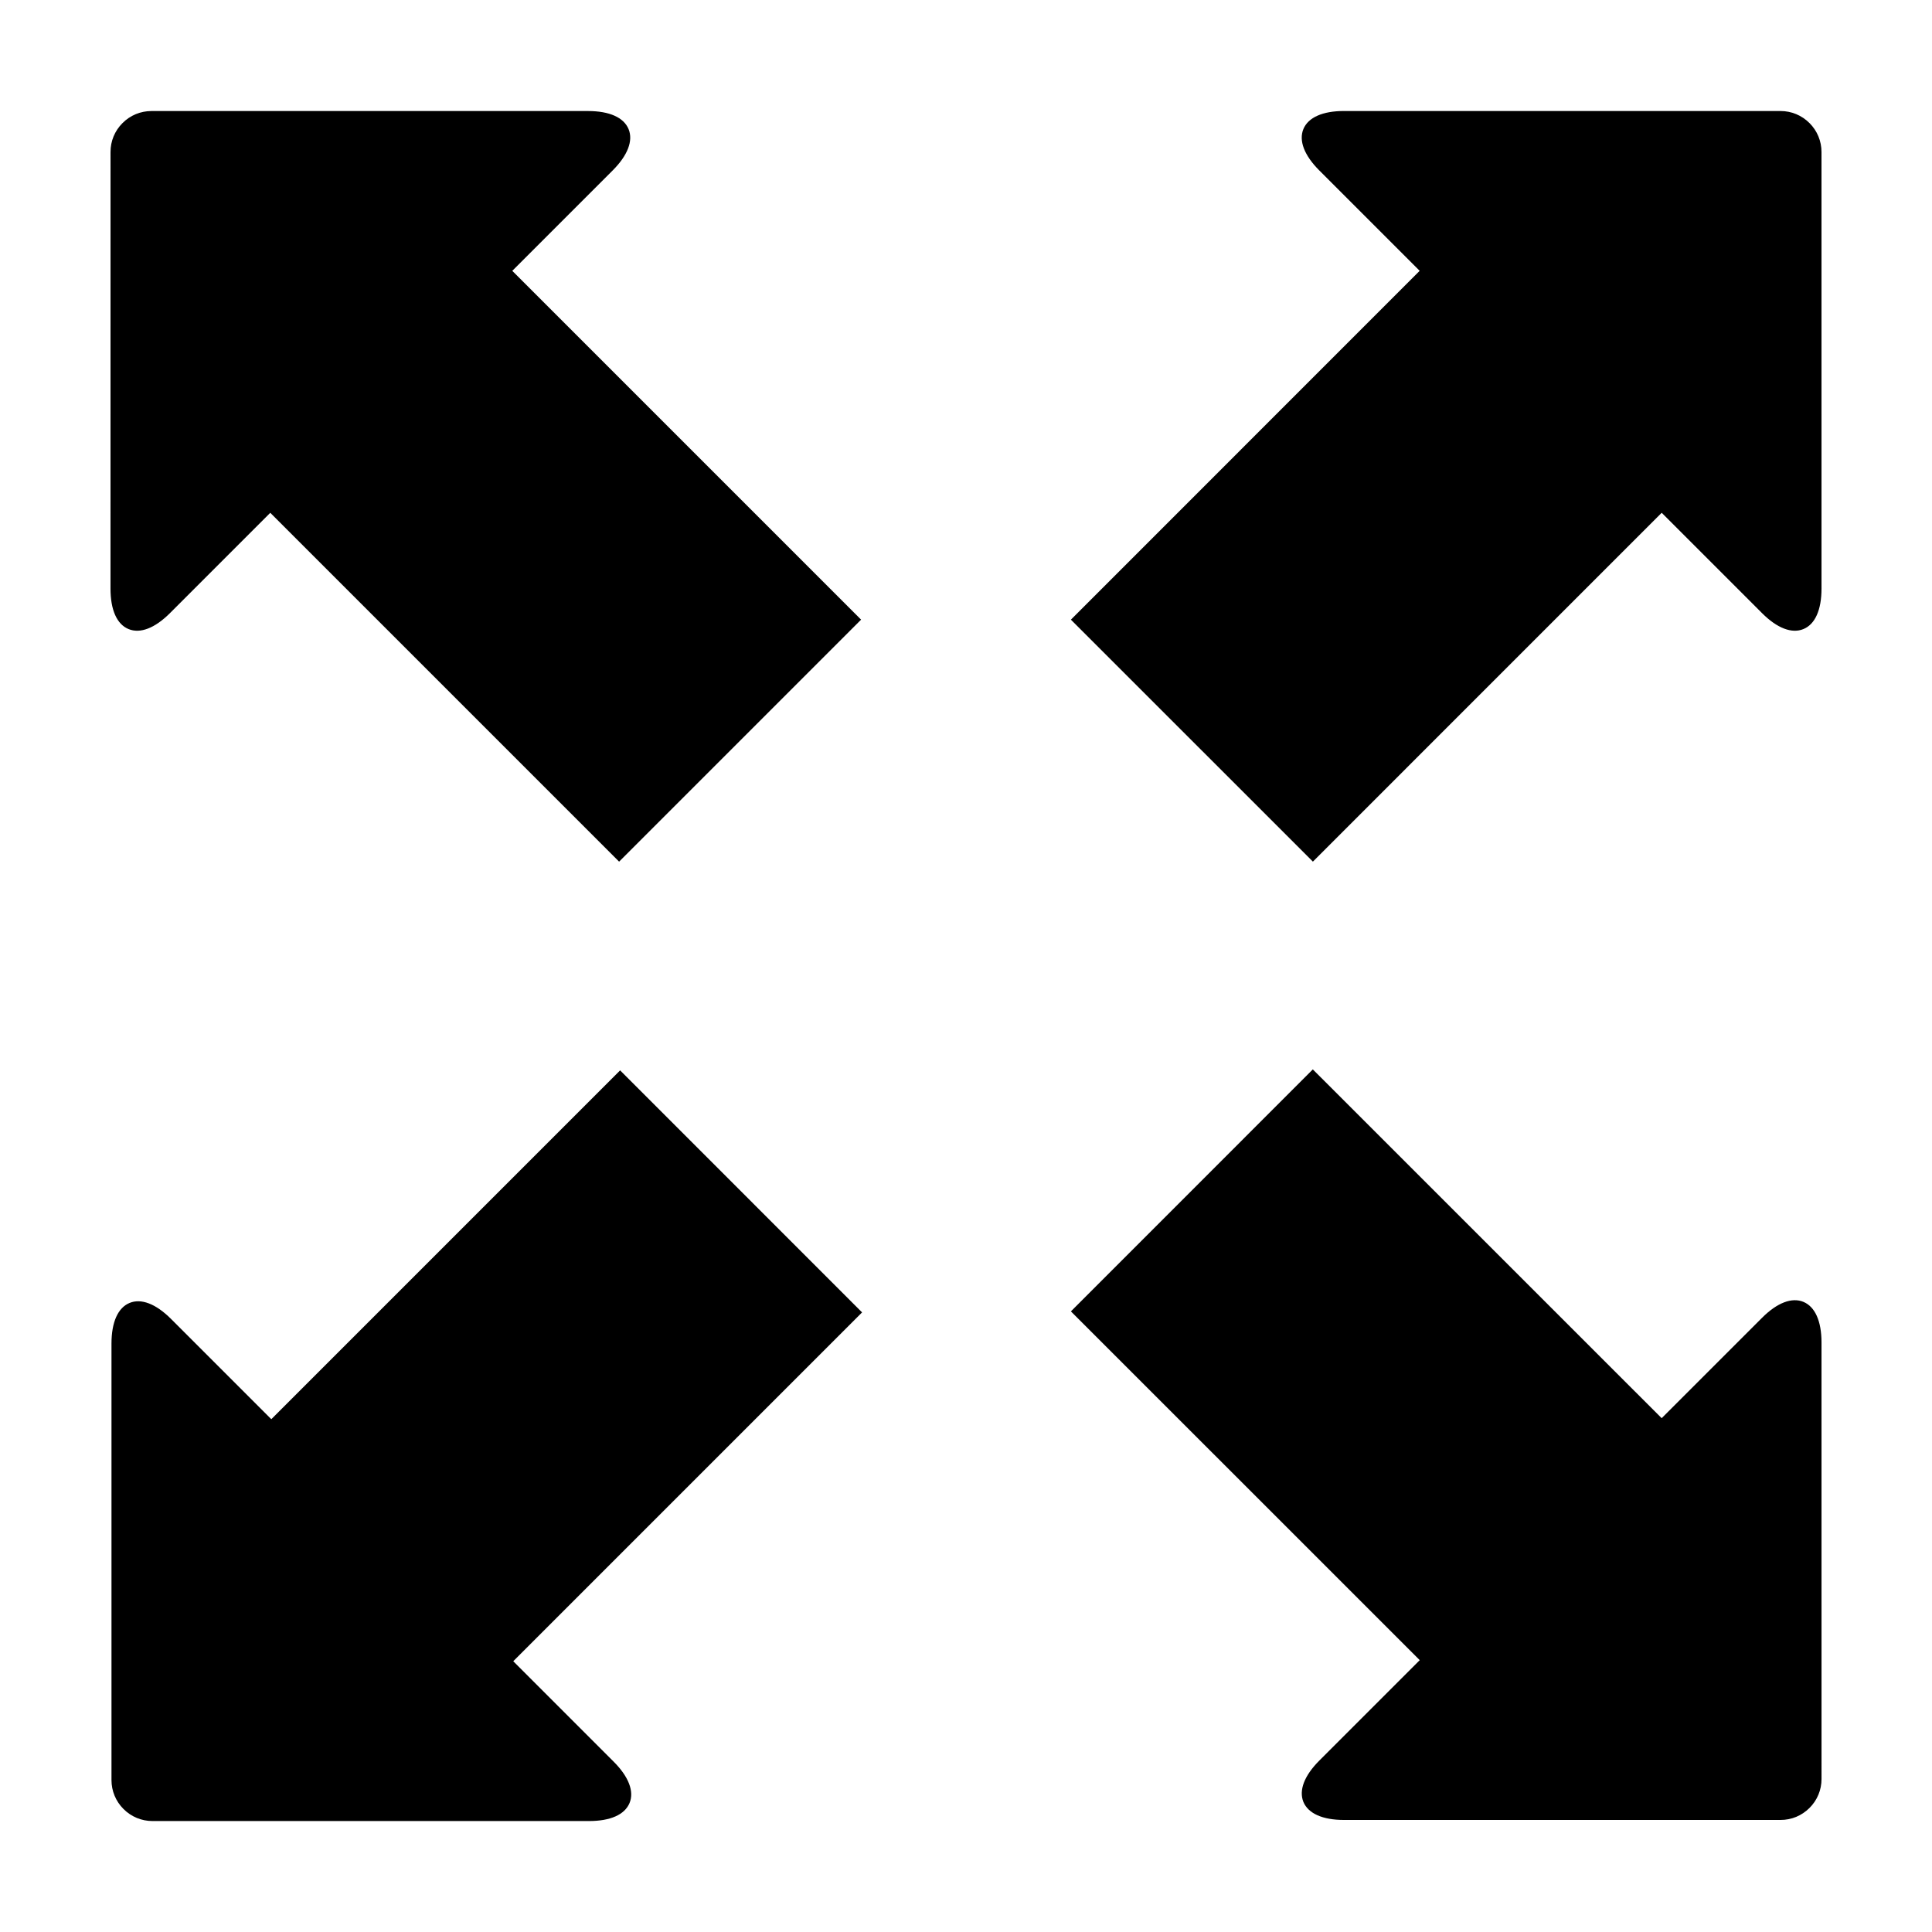 <?xml version="1.0" encoding="UTF-8"?>
<!-- Uploaded to: ICON Repo, www.svgrepo.com, Generator: ICON Repo Mixer Tools -->
<svg fill="#000000" width="800px" height="800px" version="1.1" viewBox="144 144 512 512" xmlns="http://www.w3.org/2000/svg">
 <g>
  <path d="m178.07 310.71c3.078 1.27 6.961-0.23 10.949-4.203l26.609-26.609 92.441 92.445 64.129-64.129-92.438-92.441 26.609-26.609c3.984-3.988 5.477-7.875 4.211-10.953-1.281-3.09-5.106-4.785-10.73-4.785h-115.71c-2.891 0-5.617 1.129-7.672 3.188-2.051 2.051-3.184 4.769-3.176 7.668l-0.008 115.7c0 5.648 1.691 9.457 4.789 10.73z"/>
  <path d="m623.53 176.61c-2.055-2.055-4.777-3.188-7.668-3.188l-115.71-0.004c-5.644 0-9.453 1.699-10.742 4.785-1.258 3.078 0.227 6.973 4.211 10.957l26.605 26.609-92.422 92.449 64.129 64.121 92.434-92.445 26.621 26.621c3.969 3.965 7.875 5.473 10.949 4.191 3.09-1.266 4.785-5.078 4.785-10.723l-0.004-115.7c0-2.902-1.133-5.617-3.184-7.676z"/>
  <path d="m308.34 427.66-92.441 92.445-26.609-26.609c-3.984-3.977-7.879-5.473-10.953-4.203-3.09 1.281-4.785 5.09-4.793 10.727v115.73c0.004 2.883 1.133 5.606 3.184 7.656 2.062 2.062 4.793 3.188 7.672 3.188h115.71c5.637 0 9.445-1.684 10.727-4.781 1.266-3.062-0.223-6.969-4.211-10.953l-26.609-26.617 92.441-92.445z"/>
  <path d="m621.93 489.01c-3.074-1.27-6.973 0.227-10.953 4.207l-26.617 26.617-92.449-92.434-64.109 64.129 92.445 92.43-26.609 26.609c-3.984 3.984-5.473 7.875-4.223 10.969 1.285 3.066 5.106 4.769 10.73 4.769h115.73c2.891 0 5.613-1.125 7.668-3.188 2.051-2.039 3.184-4.777 3.18-7.664l-0.004-115.71c-0.004-5.633-1.707-9.445-4.785-10.73z"/>
 </g>
</svg>